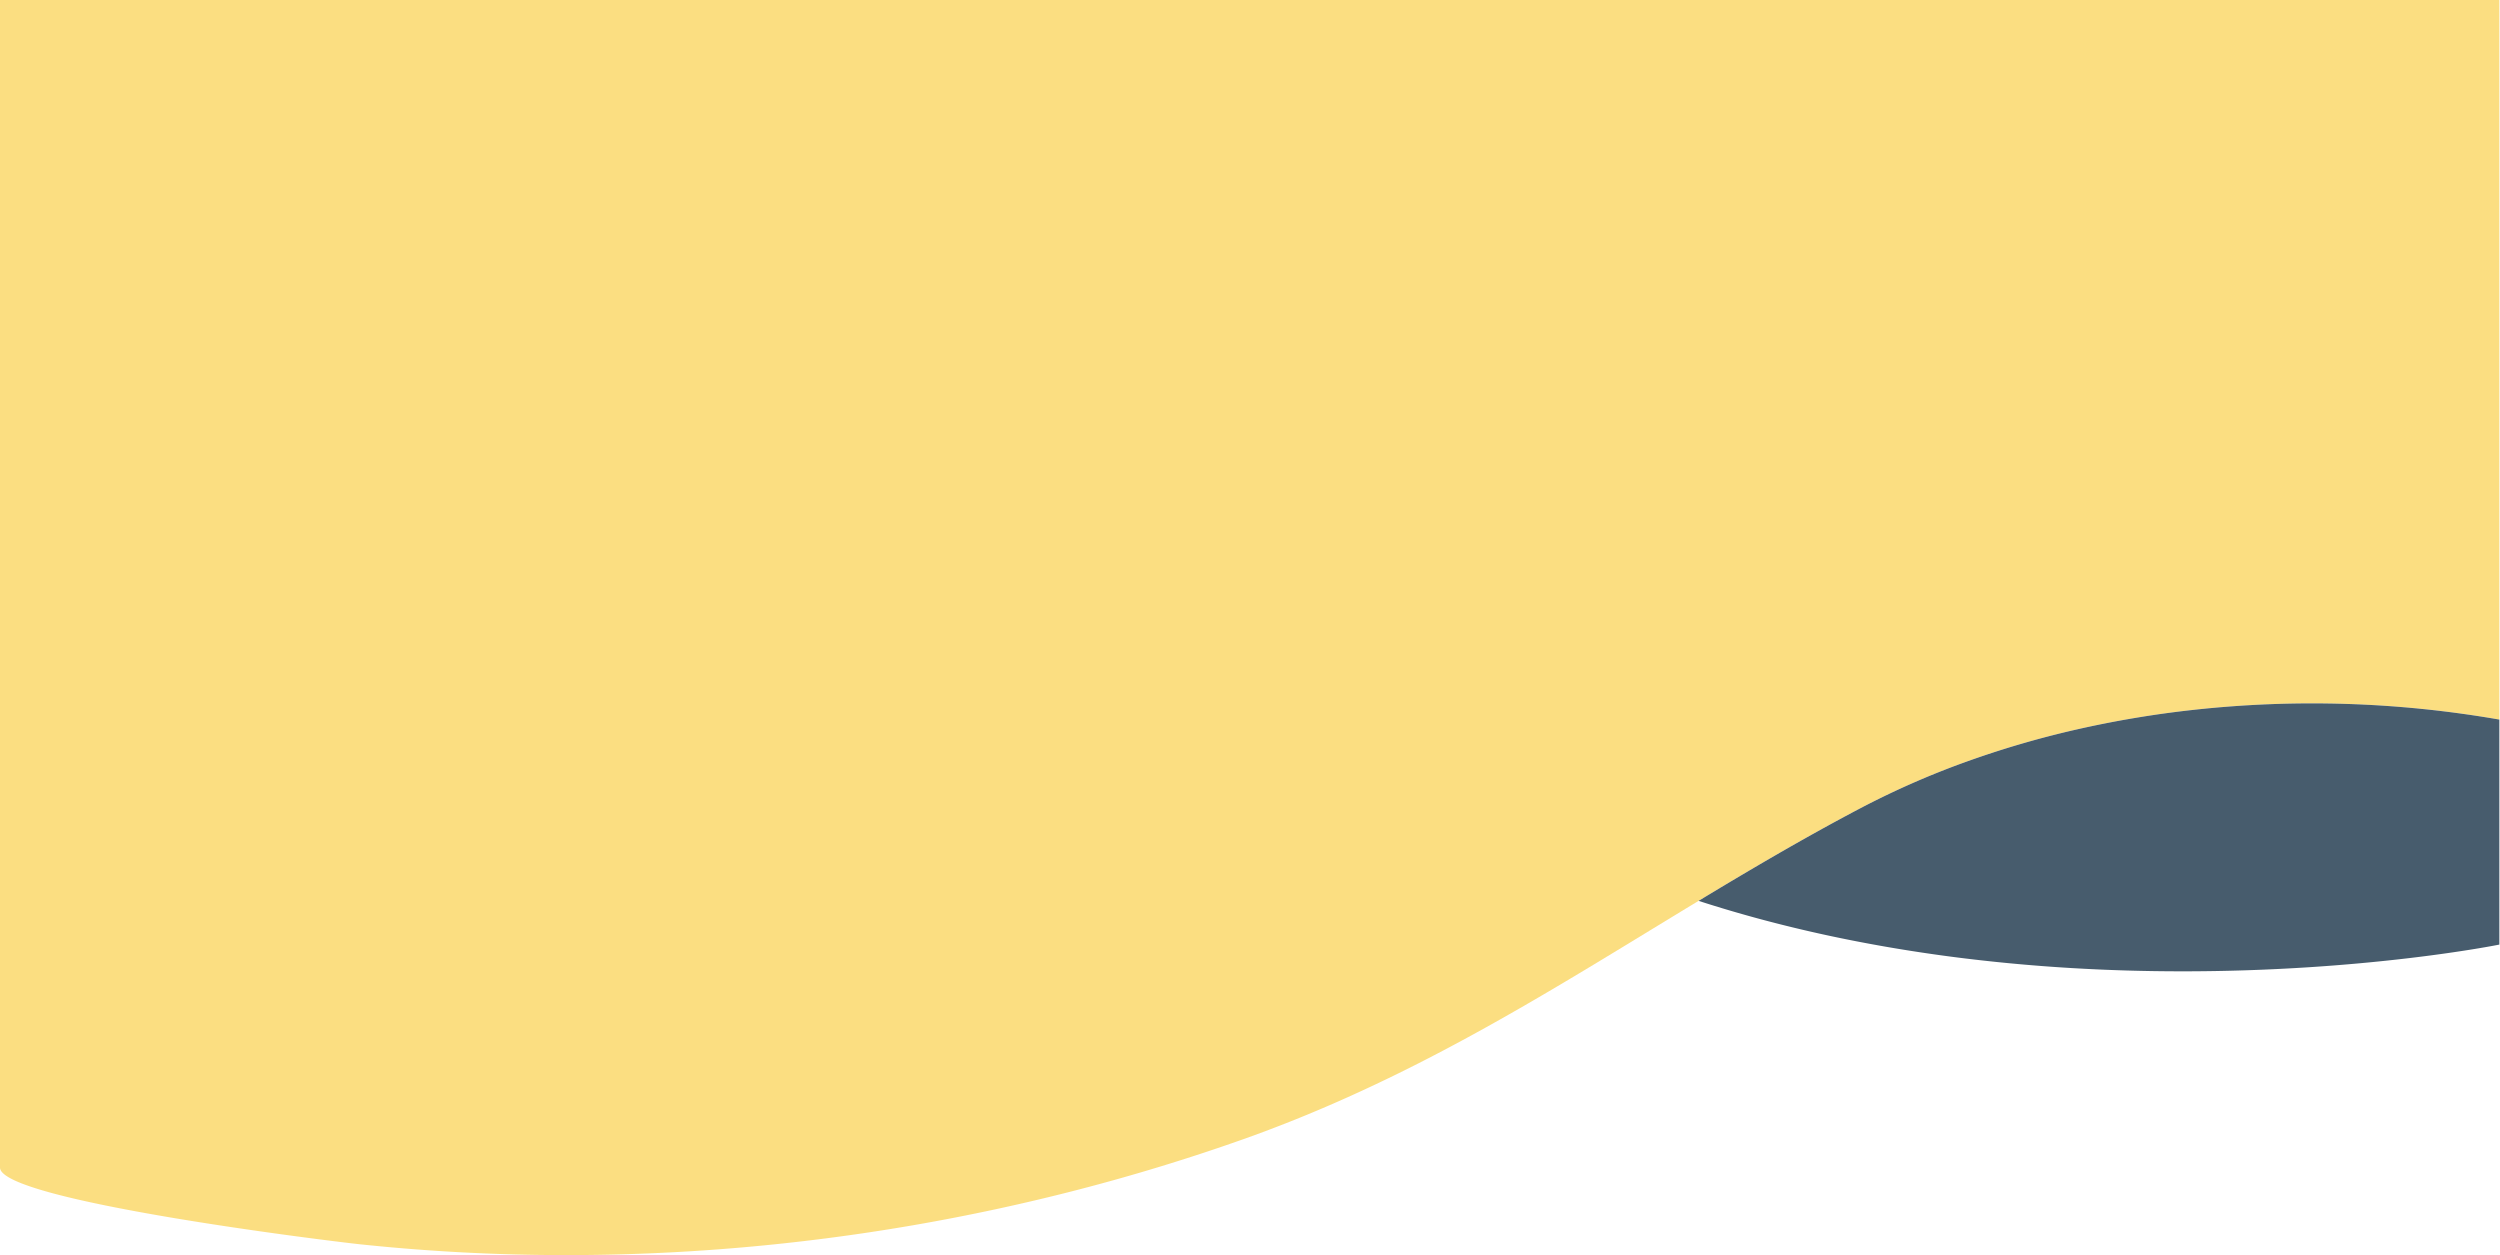 <svg xmlns="http://www.w3.org/2000/svg" width="1920.498" height="964.166" viewBox="0 0 1920.498 964.166">
  <g id="fond-jaune" transform="translate(0 15.002)">
    <path id="Union_4" data-name="Union 4" d="M1747.984,18072.164a1504.869,1504.869,0,0,1-158.566-8.318c-22.664-2.4-276.417-33.428-276.417-58.943V17108H3233v552.785c-167.782-29.48-349.122-6.5-490.693,68.029-161.9,85.221-293.258,190.459-475.912,254.928-162.22,57.254-339.689,88.42-518.371,88.424Z" transform="translate(-1313 -17123)" fill="#fbde81" opacity="0.996"/>
    <path id="Soustraction_1" data-name="Soustraction 1" d="M2989.647,17854.17h-.1c-28.72,0-57.48-.85-85.483-2.525-31.208-1.865-62.209-4.8-92.142-8.719-32.826-4.3-65.2-9.9-96.225-16.631-16.473-3.576-32.915-7.553-48.87-11.816-16.569-4.43-33.043-9.287-48.963-14.436,36.143-21.855,79.191-47.406,124.443-71.229a643.513,643.513,0,0,1,79.81-35.158,727.377,727.377,0,0,1,85.653-25.154,795.709,795.709,0,0,1,89.642-15.115,837.078,837.078,0,0,1,235.588,7.4v172.842c-1.053.213-26.247,5.256-68.282,10.273-24.968,2.979-50.867,5.355-76.978,7.063C3055.119,17853.092,3022.117,17854.17,2989.647,17854.17Z" transform="translate(-1313 -17123)" fill="#475c6d" stroke="rgba(0,0,0,0)" stroke-miterlimit="10" stroke-width="1"/>
  </g>
</svg>
